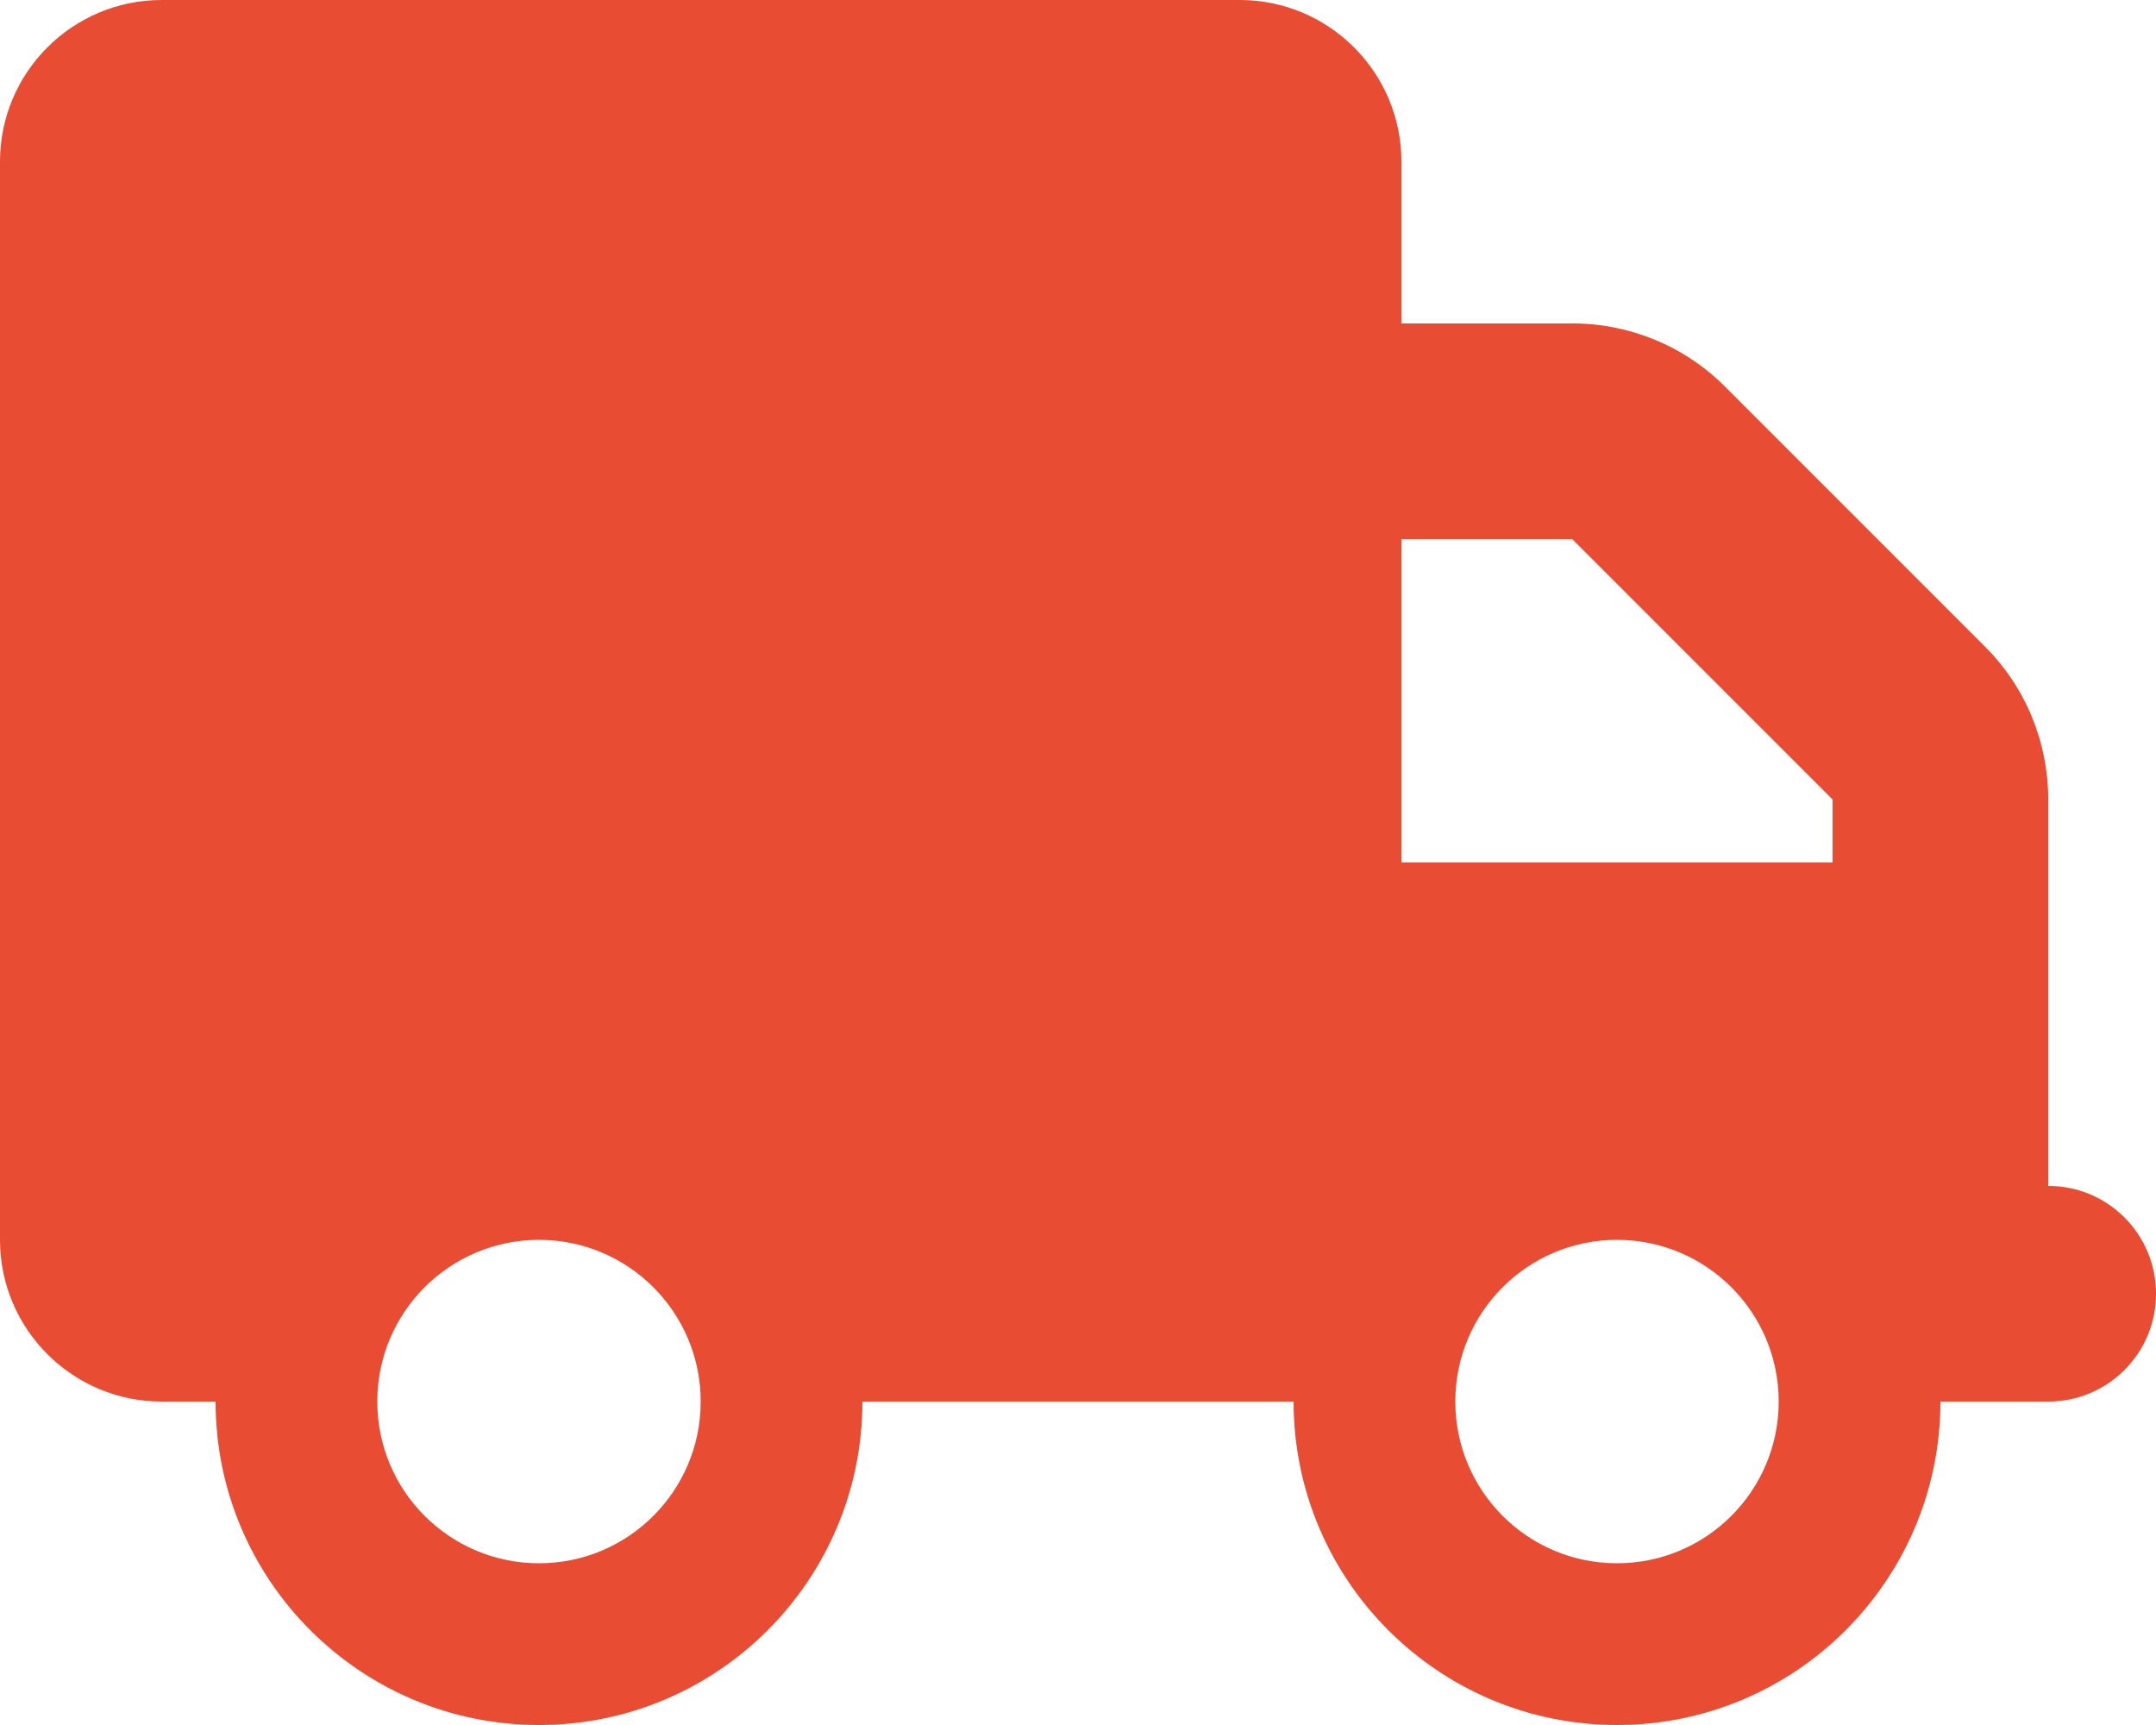 <?xml version="1.0" encoding="UTF-8"?> <svg xmlns="http://www.w3.org/2000/svg" id="Layer_2" viewBox="0 0 1894.97 1515.97"><defs><style>.cls-1{fill:#e84c33;stroke-width:0px;}</style></defs><g id="Layer_1-2"><path class="cls-1" d="M142.12,0C63.66,0,0,63.66,0,142.12v947.48c0,78.46,63.66,142.12,142.12,142.12h47.37c0,156.93,127.32,284.25,284.25,284.25s284.25-127.32,284.25-284.25h378.99c0,156.93,127.32,284.25,284.25,284.25s284.25-127.32,284.25-284.25h94.75c52.41,0,94.75-42.34,94.75-94.75s-42.34-94.75-94.75-94.75v-339.61c0-50.34-19.84-98.6-55.37-134.13l-228.88-228.88c-35.53-35.53-83.79-55.37-134.13-55.37h-150.12v-142.12c0-78.46-63.66-142.12-142.12-142.12H142.12ZM1231.73,473.74h150.12l228.88,228.88v55.37h-378.99v-284.25ZM331.62,1231.73c0-78.49,63.63-142.12,142.12-142.12s142.12,63.63,142.12,142.12-63.63,142.12-142.12,142.12-142.12-63.63-142.12-142.12ZM1421.23,1089.61c78.49,0,142.12,63.63,142.12,142.12s-63.63,142.12-142.12,142.12-142.12-63.63-142.12-142.12,63.63-142.12,142.12-142.12Z"></path></g></svg> 